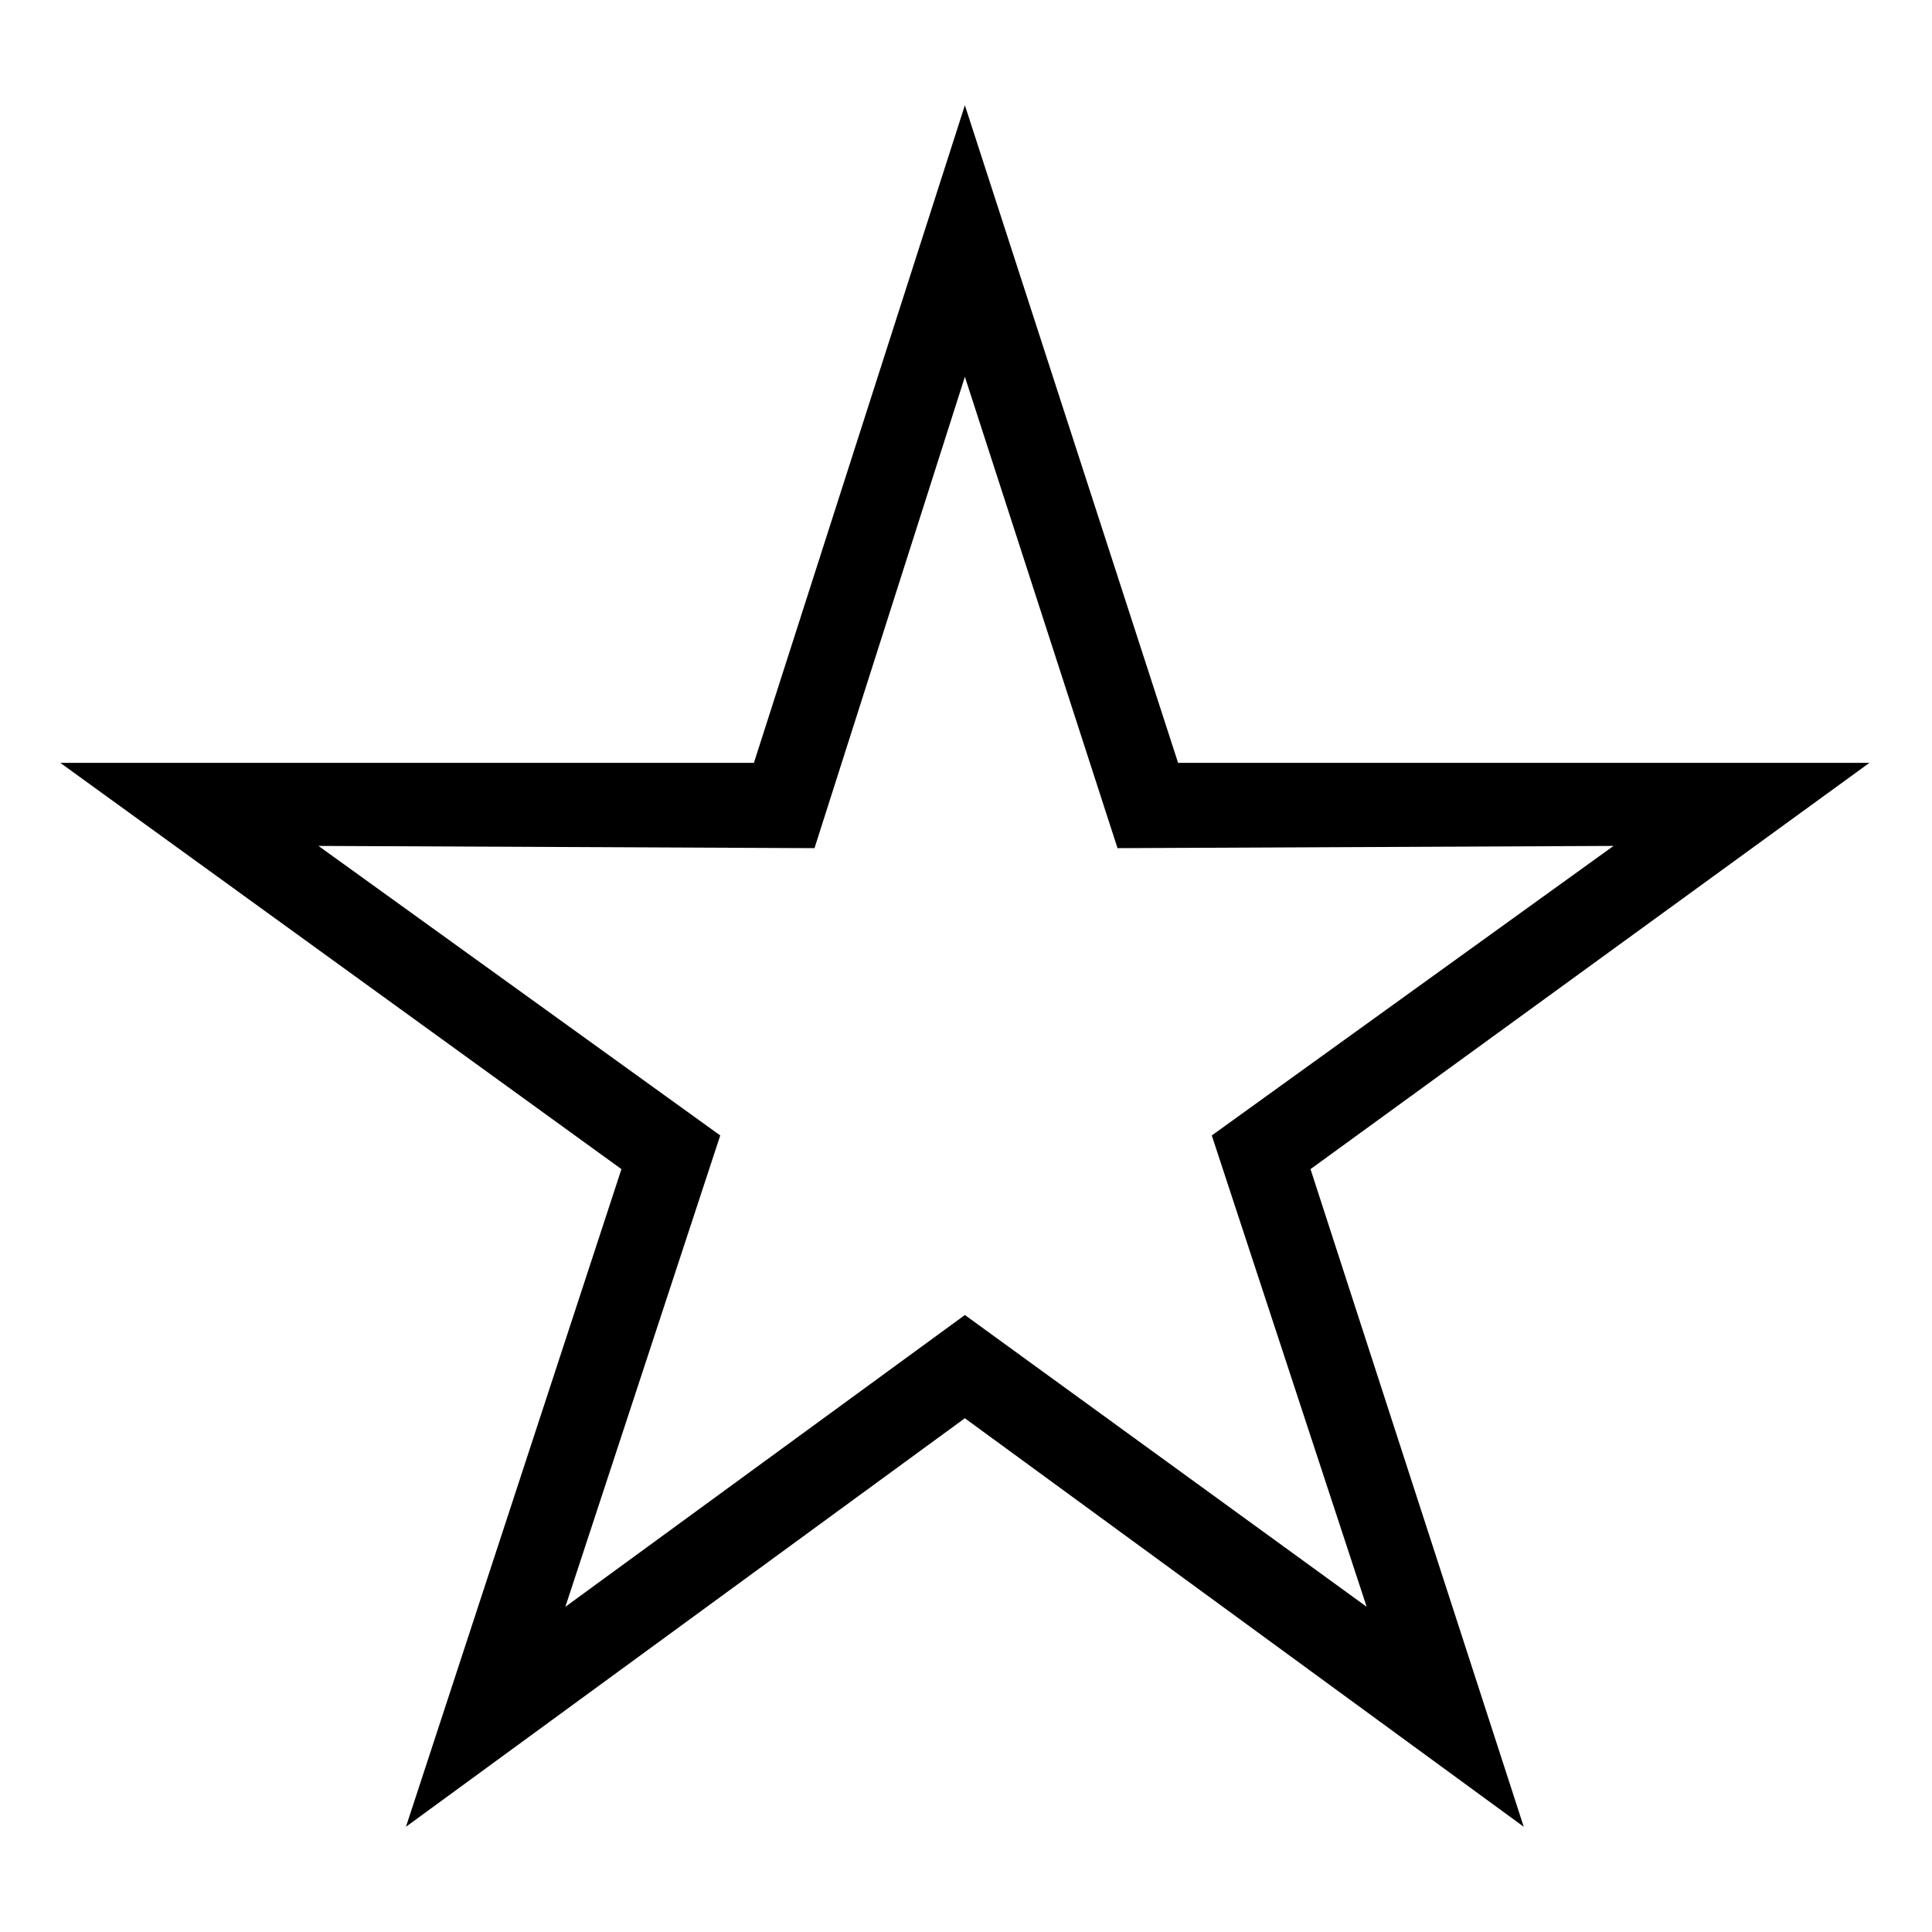 <?xml version="1.0" encoding="UTF-8"?>
<!-- The Best Svg Icon site in the world: iconSvg.co, Visit us! https://iconsvg.co -->
<svg fill="#000000" width="800px" height="800px" version="1.1" viewBox="144 144 512 512" xmlns="http://www.w3.org/2000/svg">
 <path d="m456.21 346.17h183.2l-148.11 107.66 56.508 174.28-148.11-108.26-148.11 108.26 57.102-174.28-148.7-107.66h183.8l55.914-174.28zm-56.508-102.31-39.852 124.91-131.45-0.594 106.47 76.73-41.043 124.91 105.88-77.324 106.47 77.324-41.043-124.91 106.47-76.73-131.45 0.594-40.449-124.91z" fill-rule="evenodd"/>
</svg>